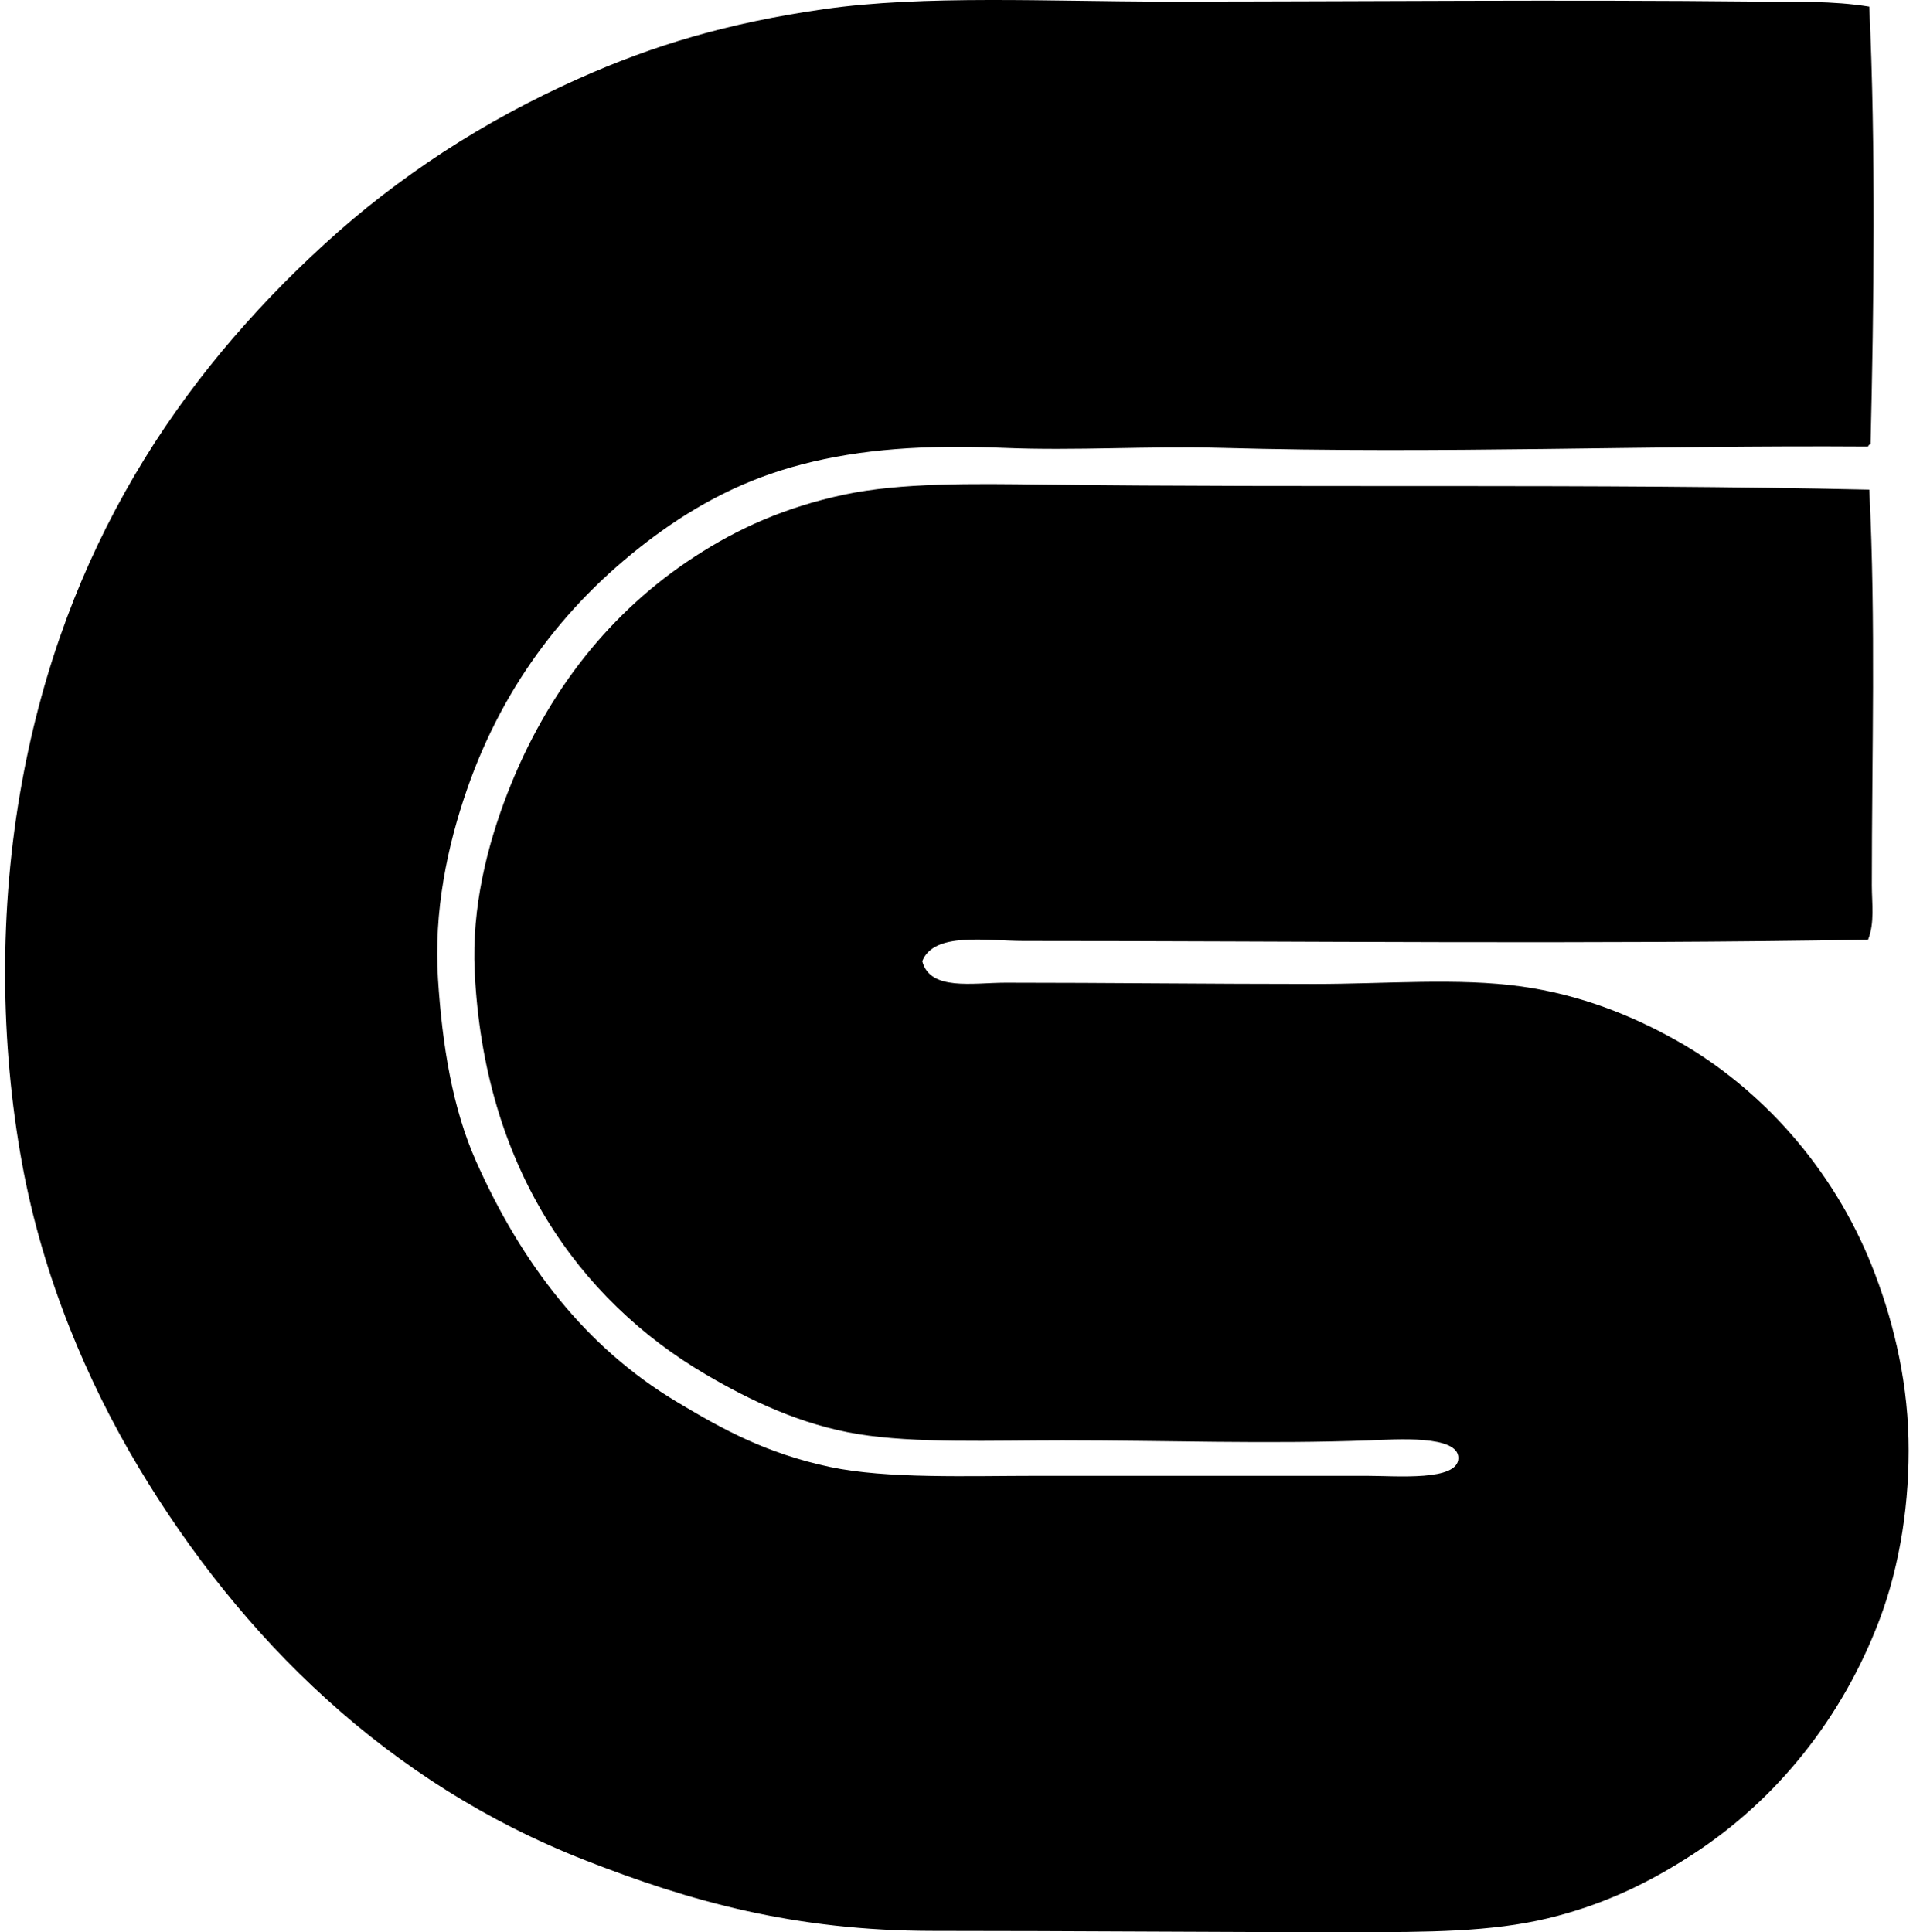 <svg xmlns="http://www.w3.org/2000/svg" width="198" height="200" fill="none" viewBox="0 0 198 200">
  <path fill="#000" fill-rule="evenodd" d="M193.477.688c.667 14.48.481 31.047.131 45.279-.116.058-.234.113-.262.262-22.692-.154-44.141.768-67.005.13-7.506-.208-14.98.318-22.509 0-8.037-.34-14.712.121-20.809 1.703-5.925 1.533-10.81 4.13-15.312 7.458-8.684 6.426-15.49 15.023-19.368 26.175-2.045 5.885-3.458 12.648-3.01 19.631.446 6.952 1.526 13.449 3.926 18.845 4.736 10.651 11.361 19.258 20.678 24.865 4.873 2.934 9.403 5.414 15.965 6.807 5.856 1.244 14.325.916 21.594.916h33.895c3.178 0 9.529.584 9.554-1.833.025-2.42-6.492-1.931-9.161-1.833-10.82.398-20.91 0-31.8 0-7.421.003-15.26.317-21.2-.655-5.889-.962-11.182-3.5-15.704-6.151-13.2-7.741-22.992-21.507-23.95-41.747-.314-6.663 1.3-13.033 3.402-18.452 4.148-10.676 10.77-18.865 19.37-24.473 4.489-2.928 9.369-5.111 15.44-6.41 5.842-1.252 13.459-1.141 20.547-1.048 27.477.357 57.109-.118 85.588.524.68 13.864.262 27.101.262 40.96 0 1.871.31 3.88-.393 5.628-28.834.496-58.947.131-87.419.131-3.759 0-9.286-.98-10.47 2.093.796 3.112 5.248 2.226 8.637 2.226 10.168 0 21.348.131 31.934.131 7.451 0 14.877-.66 21.461.262 5.983.838 11.344 2.943 16.098 5.625 8.647 4.882 16.093 13.111 20.154 23.294 2.03 5.089 3.647 11.306 3.795 17.929.144 6.345-.843 12.998-3.009 18.714-3.853 10.167-10.646 18.605-19.238 24.211-4.459 2.908-9.206 5.26-15.05 6.672-5.89 1.425-12.484 1.441-20.285 1.441-14.887 0-28.928-.131-43.318-.131-14.444-.003-25.233-3.067-36.119-7.33-20.315-7.957-35.527-22.867-46.196-40.699-5.227-8.735-9.873-19.543-12.038-31.408-2.26-12.366-2.425-26.28 0-39.523C6.697 56.784 18.45 39.117 33.559 25.29c7.736-7.078 16.508-12.767 26.306-17.143 7.796-3.482 15.48-5.779 25.39-7.197C95.635-.536 108.596.166 120.59.164c21.144-.003 40.918-.21 61.246 0 3.901.04 7.859-.096 11.641.524Z" clip-rule="evenodd"/>
</svg>
